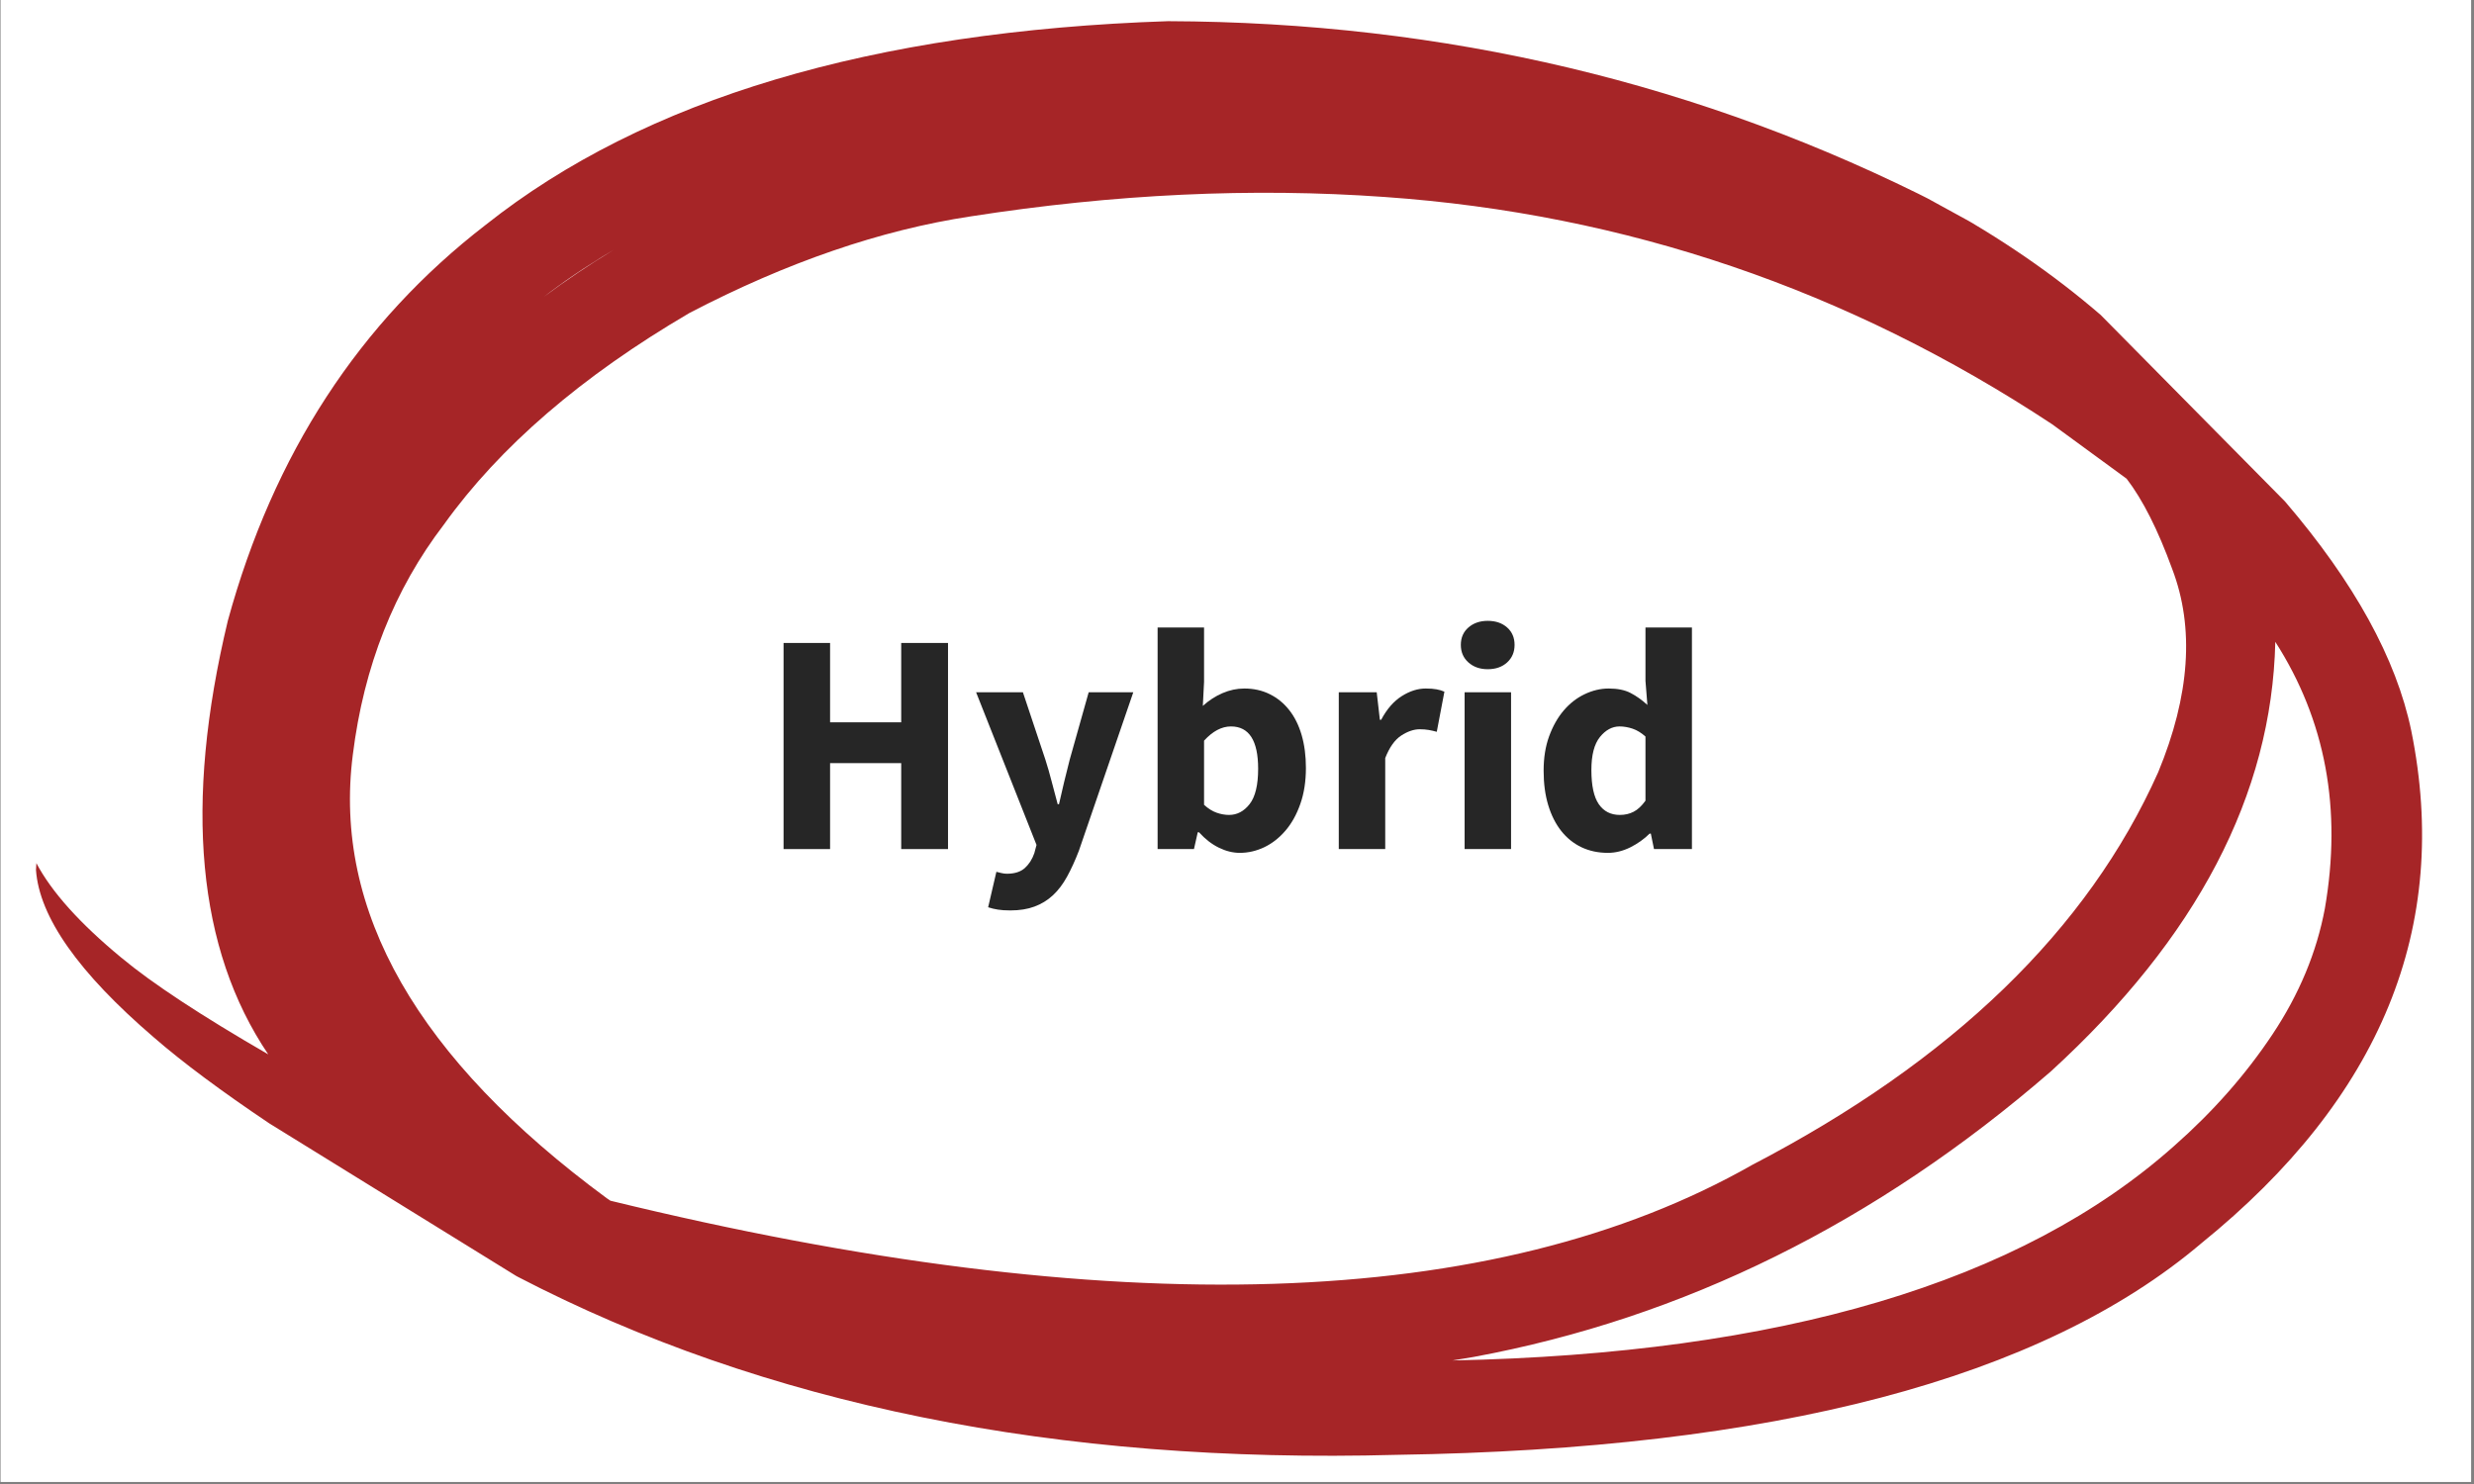 <svg xmlns="http://www.w3.org/2000/svg" xmlns:xlink="http://www.w3.org/1999/xlink" width="750" zoomAndPan="magnify" viewBox="0 0 562.5 337.5" height="450" preserveAspectRatio="xMidYMid meet" version="1.0"><rect x="0" y="0" width="562.5" height="337.5" fill="#808080" stroke="none"/><defs><g/><clipPath id="a109ce9ef8"><path d="M 0.168 0 L 561.836 0 L 561.836 337 L 0.168 337 Z M 0.168 0 " clip-rule="nonzero"/></clipPath><clipPath id="13e412ca71"><path d="M 8 4 L 551 4 L 551 332 L 8 332 Z M 8 4 " clip-rule="nonzero"/></clipPath><clipPath id="07ee99e68d"><path d="M 434.957 464.406 L -7.594 221.66 L 169.961 -102.043 L 612.512 140.699 Z M 434.957 464.406 " clip-rule="nonzero"/></clipPath><clipPath id="9925ff8814"><path d="M 434.957 464.406 L -7.594 221.66 L 169.961 -102.043 L 612.512 140.699 Z M 434.957 464.406 " clip-rule="nonzero"/></clipPath></defs><g clip-path="url(#a109ce9ef8)"><path fill="#ffffff" d="M 0.168 0 L 561.836 0 L 561.836 337 L 0.168 337 Z M 0.168 0 " fill-opacity="1" fill-rule="nonzero"/><path fill="#ffffff" d="M 0.168 0 L 561.836 0 L 561.836 337 L 0.168 337 Z M 0.168 0 " fill-opacity="1" fill-rule="nonzero"/></g><g clip-path="url(#13e412ca71)"><g clip-path="url(#07ee99e68d)"><g clip-path="url(#9925ff8814)"><path fill="#a62527" d="M 123.656 67.5 L 124.902 66.551 C 127.418 64.664 130.016 62.84 132.699 61.078 C 135.855 59.035 138.152 57.609 139.586 56.793 C 134.102 60.109 128.793 63.68 123.656 67.5 M 330.234 309.402 L 335.074 308.602 C 382.809 299.758 426.547 278.113 466.293 243.664 C 499.523 213.277 516.531 180.711 517.324 145.969 C 528.762 163.812 532.516 184.031 528.59 206.629 C 526.73 216.566 522.762 226.102 516.688 235.234 C 510.598 244.387 503.141 252.848 494.316 260.621 C 459.52 291.633 404.824 307.891 330.234 309.402 M 138.797 273.074 L 137.957 272.508 C 94.914 240.801 75.668 207.18 80.219 171.648 C 82.723 151.512 89.633 134.055 100.938 119.281 C 113.621 101.586 132.23 85.551 156.762 71.176 C 178.906 59.641 200.211 52.32 220.676 49.215 C 253.391 44.117 284.77 42.645 314.812 44.797 C 369.633 48.641 420.234 65.879 466.625 96.512 L 483.52 108.871 C 487.191 113.664 490.645 120.508 493.883 129.406 C 498.977 142.754 497.918 158.16 490.695 175.625 C 474.68 211.465 443.918 241.23 398.414 264.914 C 339.766 298.277 253.227 300.996 138.797 273.074 M 117.32 290.156 L 117.719 290.375 C 173.715 319.48 240.34 332.977 317.594 330.867 C 403.25 329.578 464.215 313.551 500.48 282.777 C 541.367 249.68 557.285 210.812 548.234 166.172 C 544.836 149.797 535.266 132.422 519.527 114.043 L 477.621 71.629 C 466.898 62.371 454.742 54.016 441.152 46.57 C 387.09 18.945 328.555 5.027 265.559 4.816 C 198.223 7.074 146.52 22.508 110.453 51.117 C 81.711 73.281 62.164 103.289 51.809 141.137 C 41.766 182.957 44.824 215.84 60.992 239.789 C 45.77 230.996 34.629 223.664 27.582 217.797 C 18.18 210.031 11.742 202.867 8.273 196.305 L 8.18 197.844 C 8.926 208.547 17.859 221.242 34.98 235.93 C 41.547 241.629 50.293 248.141 61.215 255.477 L 117.32 290.156 " fill-opacity="1" fill-rule="nonzero"/></g></g></g><path stroke-linecap="butt" transform="matrix(0.674, 0, 0, 0.674, 172.623, 118.288)" fill="none" stroke-linejoin="miter" d="M 8.204 110.999 L 8.204 41.446 L 23.905 41.446 L 23.905 68.245 L 47.887 68.245 L 47.887 41.446 L 63.668 41.446 L 63.668 110.999 L 47.887 110.999 L 47.887 81.992 L 23.905 81.992 L 23.905 110.999 Z M 84.701 131.701 C 83.049 131.701 81.652 131.608 80.505 131.417 C 79.375 131.243 78.285 130.982 77.224 130.634 L 79.983 118.684 C 80.487 118.823 81.061 118.962 81.704 119.101 C 82.348 119.24 82.945 119.304 83.501 119.304 C 86.138 119.304 88.172 118.666 89.592 117.38 C 91.018 116.111 92.084 114.447 92.797 112.378 L 93.527 109.619 L 73.162 58.085 L 88.943 58.085 L 96.518 80.821 C 97.3 83.232 98.013 85.689 98.656 88.187 C 99.3 90.674 99.972 93.224 100.685 95.843 L 101.102 95.843 C 101.676 93.363 102.267 90.865 102.876 88.344 C 103.484 85.811 104.104 83.302 104.748 80.821 L 111.129 58.085 L 126.18 58.085 L 107.819 111.52 C 106.556 114.87 105.229 117.803 103.838 120.324 C 102.447 122.857 100.841 124.955 99.022 126.624 C 97.213 128.293 95.156 129.551 92.849 130.402 C 90.537 131.266 87.825 131.701 84.701 131.701 Z M 162.113 112.274 C 159.771 112.274 157.407 111.694 155.03 110.529 C 152.654 109.353 150.429 107.626 148.365 105.348 L 147.919 105.348 L 146.644 110.999 L 134.381 110.999 L 134.381 36.241 L 150.058 36.241 L 150.058 54.573 L 149.64 62.698 C 151.704 60.838 153.929 59.395 156.305 58.375 C 158.687 57.331 161.122 56.81 163.625 56.81 C 166.819 56.81 169.693 57.453 172.243 58.74 C 174.811 60.021 177.002 61.817 178.804 64.13 C 180.63 66.436 182.015 69.247 182.971 72.562 C 183.927 75.866 184.403 79.534 184.403 83.58 C 184.403 88.129 183.777 92.18 182.531 95.739 C 181.296 99.297 179.627 102.311 177.529 104.774 C 175.431 107.226 173.043 109.092 170.366 110.373 C 167.711 111.642 164.958 112.274 162.113 112.274 Z M 158.496 99.489 C 161.203 99.489 163.509 98.266 165.422 95.82 C 167.346 93.351 168.314 89.387 168.314 83.916 C 168.314 74.388 165.254 69.624 159.145 69.624 C 156.004 69.624 152.973 71.218 150.058 74.411 L 150.058 96.081 C 151.478 97.344 152.903 98.231 154.329 98.735 C 155.749 99.239 157.14 99.489 158.496 99.489 Z M 195.495 110.999 L 195.495 58.085 L 208.309 58.085 L 209.376 67.381 L 209.793 67.381 C 211.717 63.753 214.03 61.093 216.719 59.389 C 219.425 57.668 222.132 56.81 224.844 56.81 C 226.334 56.81 227.557 56.908 228.513 57.1 C 229.469 57.273 230.339 57.528 231.115 57.876 L 228.565 71.421 C 227.574 71.142 226.647 70.934 225.777 70.795 C 224.931 70.656 223.94 70.586 222.81 70.586 C 220.816 70.586 218.73 71.299 216.562 72.719 C 214.389 74.127 212.592 76.642 211.172 80.27 L 211.172 110.999 Z M 237.942 110.999 L 237.942 58.085 L 253.62 58.085 L 253.62 110.999 Z M 245.732 50.301 C 243.106 50.301 240.939 49.536 239.217 48.006 C 237.519 46.482 236.667 44.512 236.667 42.101 C 236.667 39.684 237.519 37.731 239.217 36.241 C 240.939 34.746 243.106 33.998 245.732 33.998 C 248.438 33.998 250.623 34.746 252.292 36.241 C 253.961 37.731 254.79 39.684 254.79 42.101 C 254.79 44.512 253.961 46.482 252.292 48.006 C 250.623 49.536 248.438 50.301 245.732 50.301 Z M 286.26 112.274 C 282.997 112.274 280.03 111.642 277.353 110.373 C 274.698 109.092 272.426 107.261 270.531 104.879 C 268.659 102.485 267.199 99.587 266.155 96.185 C 265.135 92.766 264.62 88.883 264.62 84.542 C 264.62 80.201 265.24 76.329 266.468 72.927 C 267.72 69.508 269.36 66.61 271.389 64.234 C 273.423 61.852 275.765 60.021 278.425 58.74 C 281.097 57.453 283.82 56.81 286.597 56.81 C 289.587 56.81 292.033 57.314 293.94 58.322 C 295.87 59.308 297.753 60.658 299.59 62.356 L 298.97 54.26 L 298.97 36.241 L 314.642 36.241 L 314.642 110.999 L 301.833 110.999 L 300.767 105.765 L 300.35 105.765 C 298.489 107.626 296.322 109.179 293.835 110.425 C 291.355 111.659 288.828 112.274 286.26 112.274 Z M 290.323 99.489 C 292.021 99.489 293.569 99.135 294.96 98.422 C 296.345 97.709 297.684 96.463 298.97 94.673 L 298.97 73.032 C 297.544 71.751 296.084 70.864 294.595 70.377 C 293.099 69.873 291.645 69.624 290.219 69.624 C 287.721 69.624 285.507 70.812 283.577 73.188 C 281.67 75.57 280.714 79.285 280.714 84.333 C 280.714 89.596 281.549 93.438 283.212 95.872 C 284.898 98.283 287.269 99.489 290.323 99.489 Z M 290.323 99.489 " stroke="#ffffff" stroke-width="28.001" stroke-opacity="1" stroke-miterlimit="4"/><g fill="#262626" fill-opacity="1"><g transform="translate(172.623, 193.102)"><g><path d="M 5.531 0 L 5.531 -46.875 L 16.109 -46.875 L 16.109 -28.828 L 32.281 -28.828 L 32.281 -46.875 L 42.922 -46.875 L 42.922 0 L 32.281 0 L 32.281 -19.547 L 16.109 -19.547 L 16.109 0 Z M 5.531 0 "/></g></g></g><g fill="#262626" fill-opacity="1"><g transform="translate(221.074, 193.102)"><g><path d="M 8.625 13.953 C 7.52 13.953 6.582 13.891 5.812 13.766 C 5.051 13.648 4.312 13.473 3.594 13.234 L 5.469 5.172 C 5.801 5.266 6.18 5.359 6.609 5.453 C 7.047 5.555 7.457 5.609 7.844 5.609 C 9.613 5.609 10.977 5.176 11.938 4.312 C 12.895 3.445 13.613 2.32 14.094 0.938 L 14.594 -0.938 L 0.859 -35.656 L 11.5 -35.656 L 16.609 -20.344 C 17.129 -18.719 17.602 -17.066 18.031 -15.391 C 18.469 -13.711 18.926 -11.984 19.406 -10.203 L 19.703 -10.203 C 20.078 -11.879 20.469 -13.566 20.875 -15.266 C 21.289 -16.973 21.711 -18.664 22.141 -20.344 L 26.453 -35.656 L 36.594 -35.656 L 24.234 0.359 C 23.367 2.609 22.469 4.582 21.531 6.281 C 20.594 7.988 19.516 9.406 18.297 10.531 C 17.078 11.656 15.688 12.504 14.125 13.078 C 12.57 13.66 10.738 13.953 8.625 13.953 Z M 8.625 13.953 "/></g></g></g><g fill="#262626" fill-opacity="1"><g transform="translate(258.527, 193.102)"><g><path d="M 23.359 0.859 C 21.773 0.859 20.18 0.461 18.578 -0.328 C 16.973 -1.117 15.477 -2.281 14.094 -3.812 L 13.797 -3.812 L 12.938 0 L 4.672 0 L 4.672 -50.391 L 15.234 -50.391 L 15.234 -38.031 L 14.953 -32.562 C 16.336 -33.812 17.832 -34.781 19.438 -35.469 C 21.051 -36.164 22.695 -36.516 24.375 -36.516 C 26.531 -36.516 28.469 -36.082 30.188 -35.219 C 31.914 -34.363 33.391 -33.156 34.609 -31.594 C 35.836 -30.039 36.773 -28.148 37.422 -25.922 C 38.066 -23.691 38.391 -21.207 38.391 -18.469 C 38.391 -15.406 37.969 -12.676 37.125 -10.281 C 36.289 -7.883 35.164 -5.859 33.75 -4.203 C 32.332 -2.547 30.723 -1.285 28.922 -0.422 C 27.129 0.43 25.273 0.859 23.359 0.859 Z M 20.922 -7.766 C 22.742 -7.766 24.301 -8.586 25.594 -10.234 C 26.883 -11.891 27.531 -14.566 27.531 -18.266 C 27.531 -24.68 25.469 -27.891 21.344 -27.891 C 19.238 -27.891 17.203 -26.812 15.234 -24.656 L 15.234 -10.062 C 16.191 -9.195 17.148 -8.598 18.109 -8.266 C 19.066 -7.93 20.004 -7.766 20.922 -7.766 Z M 20.922 -7.766 "/></g></g></g><g fill="#262626" fill-opacity="1"><g transform="translate(299.718, 193.102)"><g><path d="M 4.672 0 L 4.672 -35.656 L 13.297 -35.656 L 14.016 -29.406 L 14.312 -29.406 C 15.602 -31.844 17.16 -33.633 18.984 -34.781 C 20.805 -35.938 22.625 -36.516 24.438 -36.516 C 25.445 -36.516 26.273 -36.453 26.922 -36.328 C 27.566 -36.211 28.156 -36.035 28.688 -35.797 L 26.953 -26.672 C 26.285 -26.859 25.664 -27 25.094 -27.094 C 24.52 -27.195 23.848 -27.25 23.078 -27.25 C 21.734 -27.25 20.328 -26.77 18.859 -25.812 C 17.398 -24.852 16.191 -23.148 15.234 -20.703 L 15.234 0 Z M 4.672 0 "/></g></g></g><g fill="#262626" fill-opacity="1"><g transform="translate(328.329, 193.102)"><g><path d="M 4.672 0 L 4.672 -35.656 L 15.234 -35.656 L 15.234 0 Z M 9.922 -40.906 C 8.148 -40.906 6.688 -41.422 5.531 -42.453 C 4.383 -43.484 3.812 -44.812 3.812 -46.438 C 3.812 -48.07 4.383 -49.391 5.531 -50.391 C 6.688 -51.398 8.148 -51.906 9.922 -51.906 C 11.742 -51.906 13.219 -51.398 14.344 -50.391 C 15.469 -49.391 16.031 -48.07 16.031 -46.438 C 16.031 -44.812 15.469 -43.484 14.344 -42.453 C 13.219 -41.422 11.742 -40.906 9.922 -40.906 Z M 9.922 -40.906 "/></g></g></g><g fill="#262626" fill-opacity="1"><g transform="translate(348.169, 193.102)"><g><path d="M 17.391 0.859 C 15.191 0.859 13.191 0.43 11.391 -0.422 C 9.598 -1.285 8.066 -2.52 6.797 -4.125 C 5.523 -5.738 4.539 -7.691 3.844 -9.984 C 3.145 -12.285 2.797 -14.898 2.797 -17.828 C 2.797 -20.754 3.211 -23.363 4.047 -25.656 C 4.891 -27.957 5.992 -29.91 7.359 -31.516 C 8.734 -33.129 10.316 -34.363 12.109 -35.219 C 13.91 -36.082 15.742 -36.516 17.609 -36.516 C 19.617 -36.516 21.27 -36.176 22.562 -35.5 C 23.863 -34.832 25.141 -33.926 26.391 -32.781 L 25.953 -38.25 L 25.953 -50.391 L 36.516 -50.391 L 36.516 0 L 27.891 0 L 27.172 -3.516 L 26.891 -3.516 C 25.641 -2.273 24.176 -1.234 22.5 -0.391 C 20.82 0.441 19.117 0.859 17.391 0.859 Z M 20.125 -7.766 C 21.281 -7.766 22.32 -8.004 23.25 -8.484 C 24.188 -8.961 25.086 -9.801 25.953 -11 L 25.953 -25.594 C 24.992 -26.457 24.008 -27.055 23 -27.391 C 22 -27.723 21.02 -27.891 20.062 -27.891 C 18.383 -27.891 16.895 -27.086 15.594 -25.484 C 14.301 -23.879 13.656 -21.375 13.656 -17.969 C 13.656 -14.426 14.219 -11.836 15.344 -10.203 C 16.469 -8.578 18.062 -7.766 20.125 -7.766 Z M 20.125 -7.766 "/></g></g></g></svg>